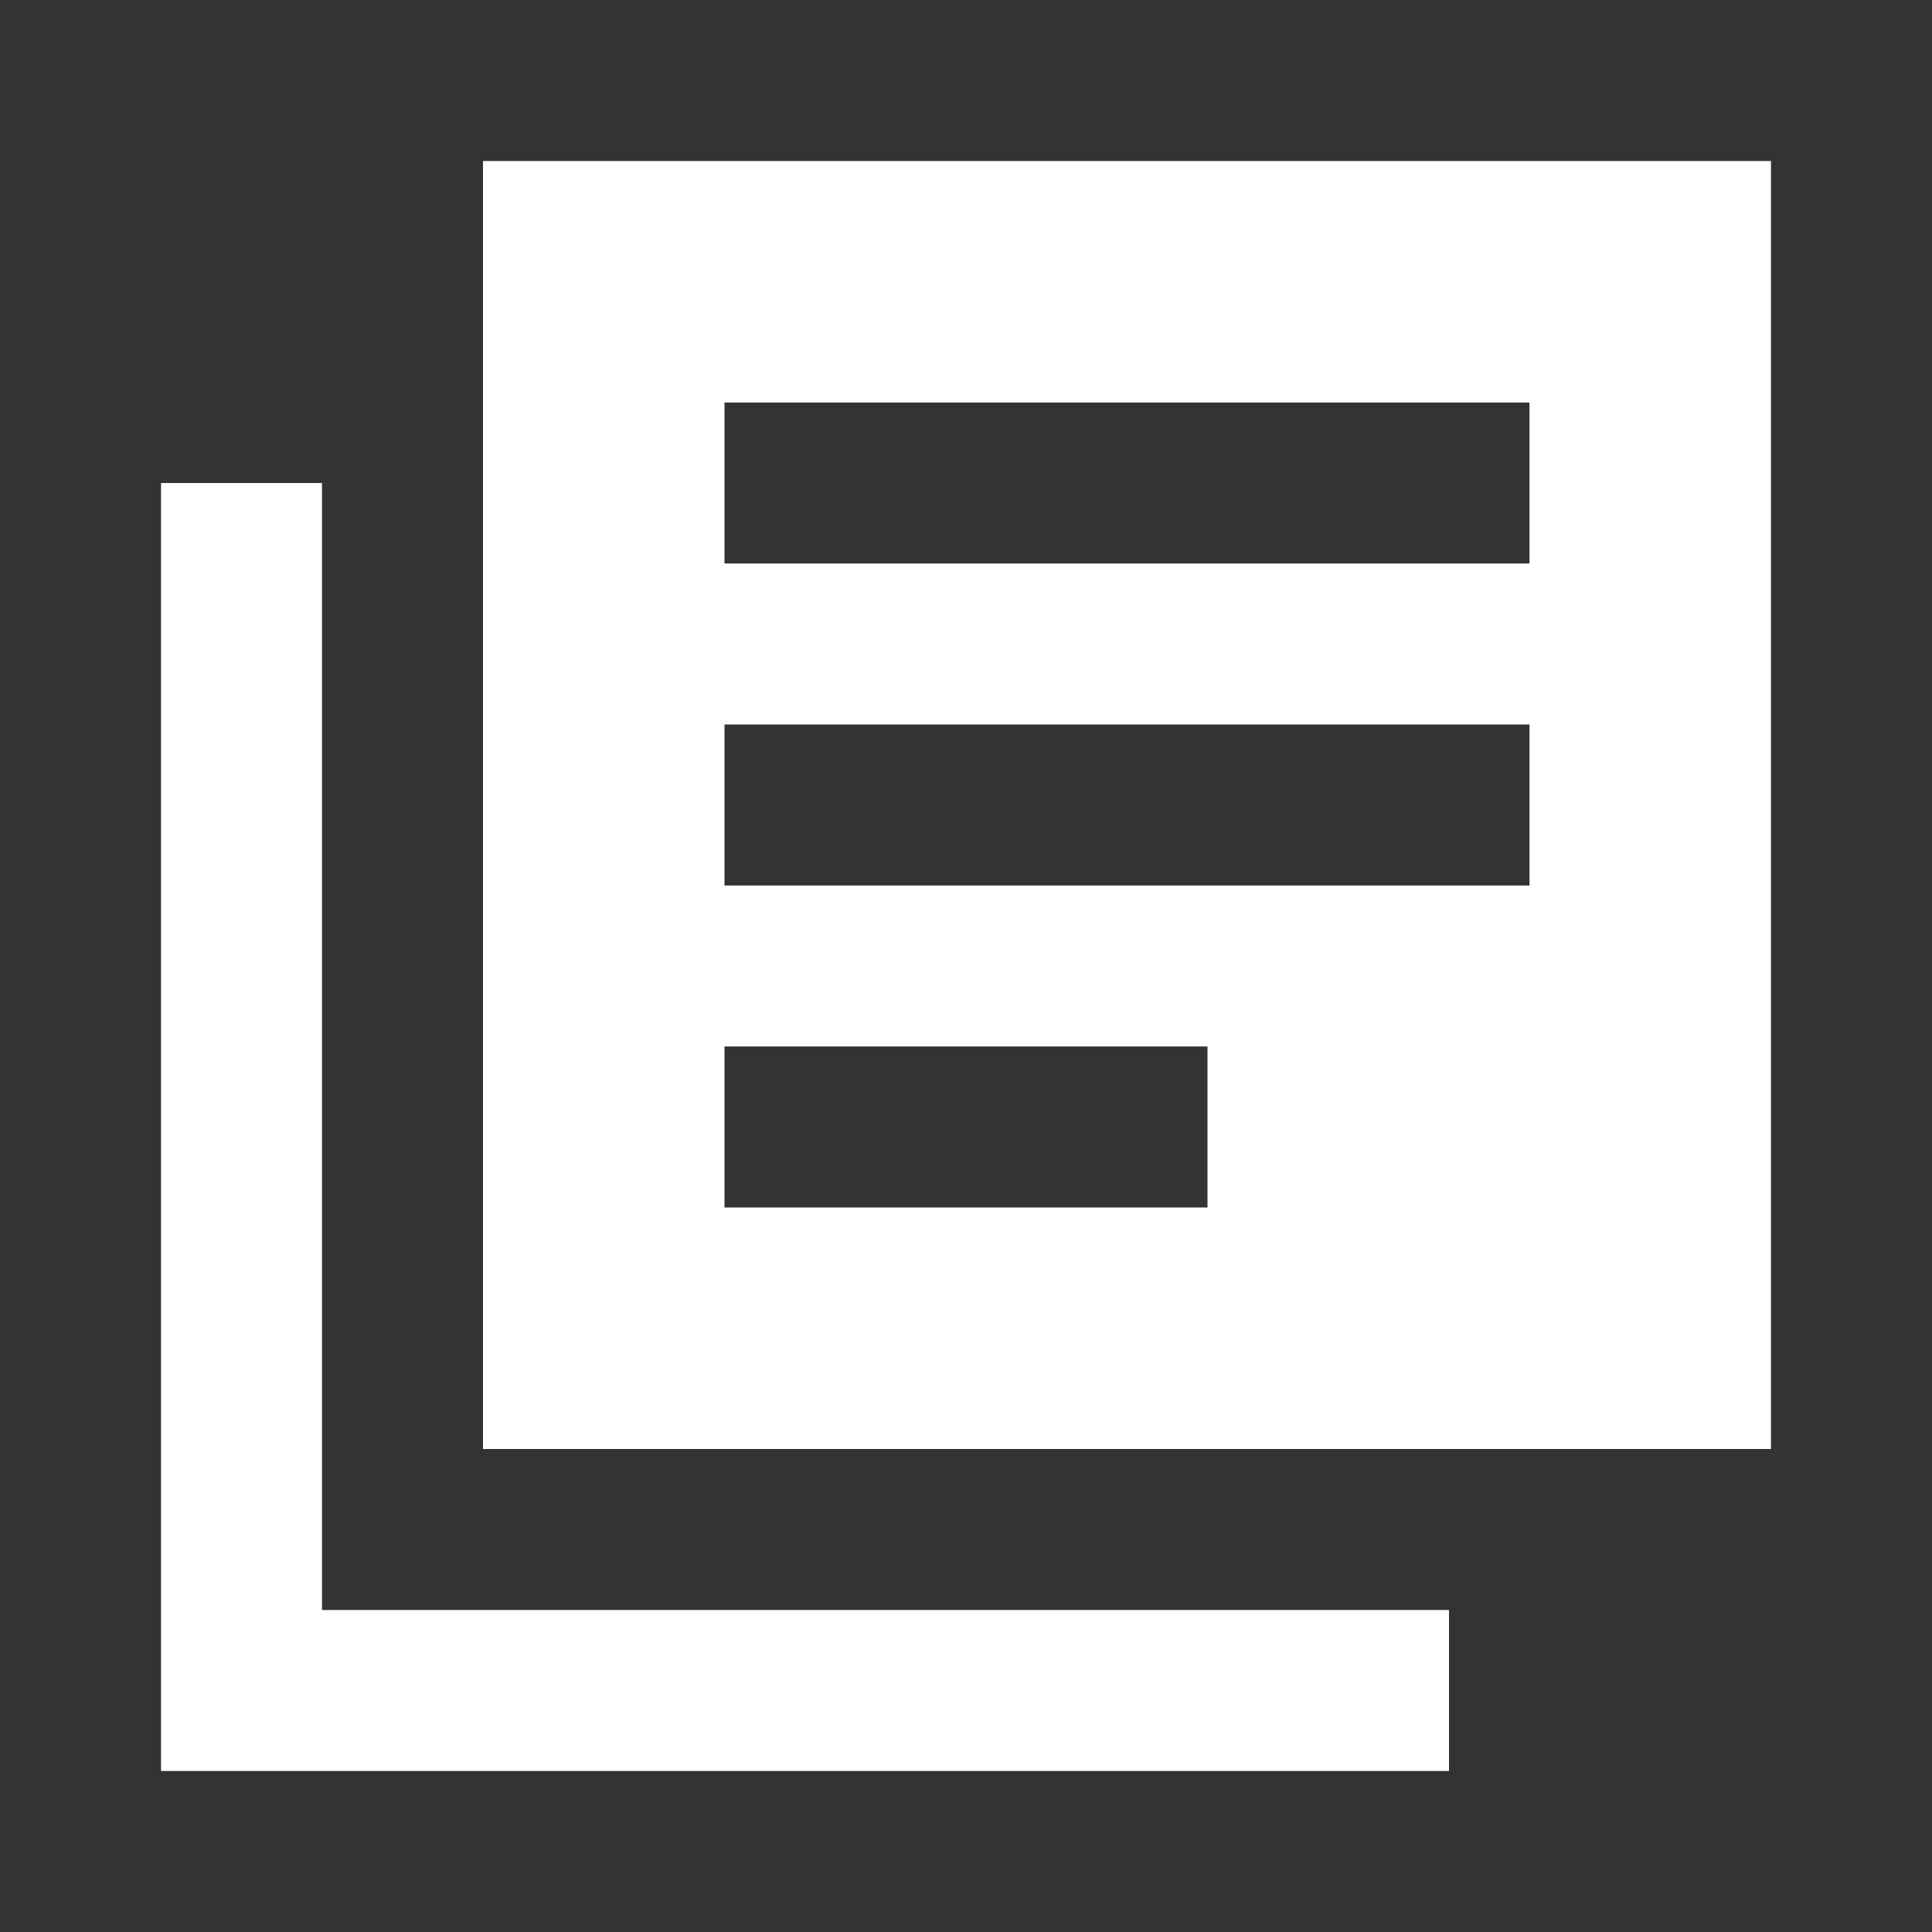 <svg width="32" height="32" viewBox="0 0 32 32" fill="none" xmlns="http://www.w3.org/2000/svg">
<rect x="0" y="0" width="32" height="32" fill="#333333" stroke="none"/>
<g clip-path="url(#clip0_113_1245)">
<path d="M5.333 8H2.667V29.333H24V26.667H5.333V8ZM29.333 2.667H8V24H29.333V2.667ZM25.333 14.667H12V12H25.333V14.667ZM20 20H12V17.333H20V20ZM25.333 9.333H12V6.667H25.333V9.333Z" fill="white"/>
</g>
<defs>
<clipPath id="clip0_113_1245">
<rect width="32" height="32" fill="white"/>
</clipPath>
</defs>
</svg>
